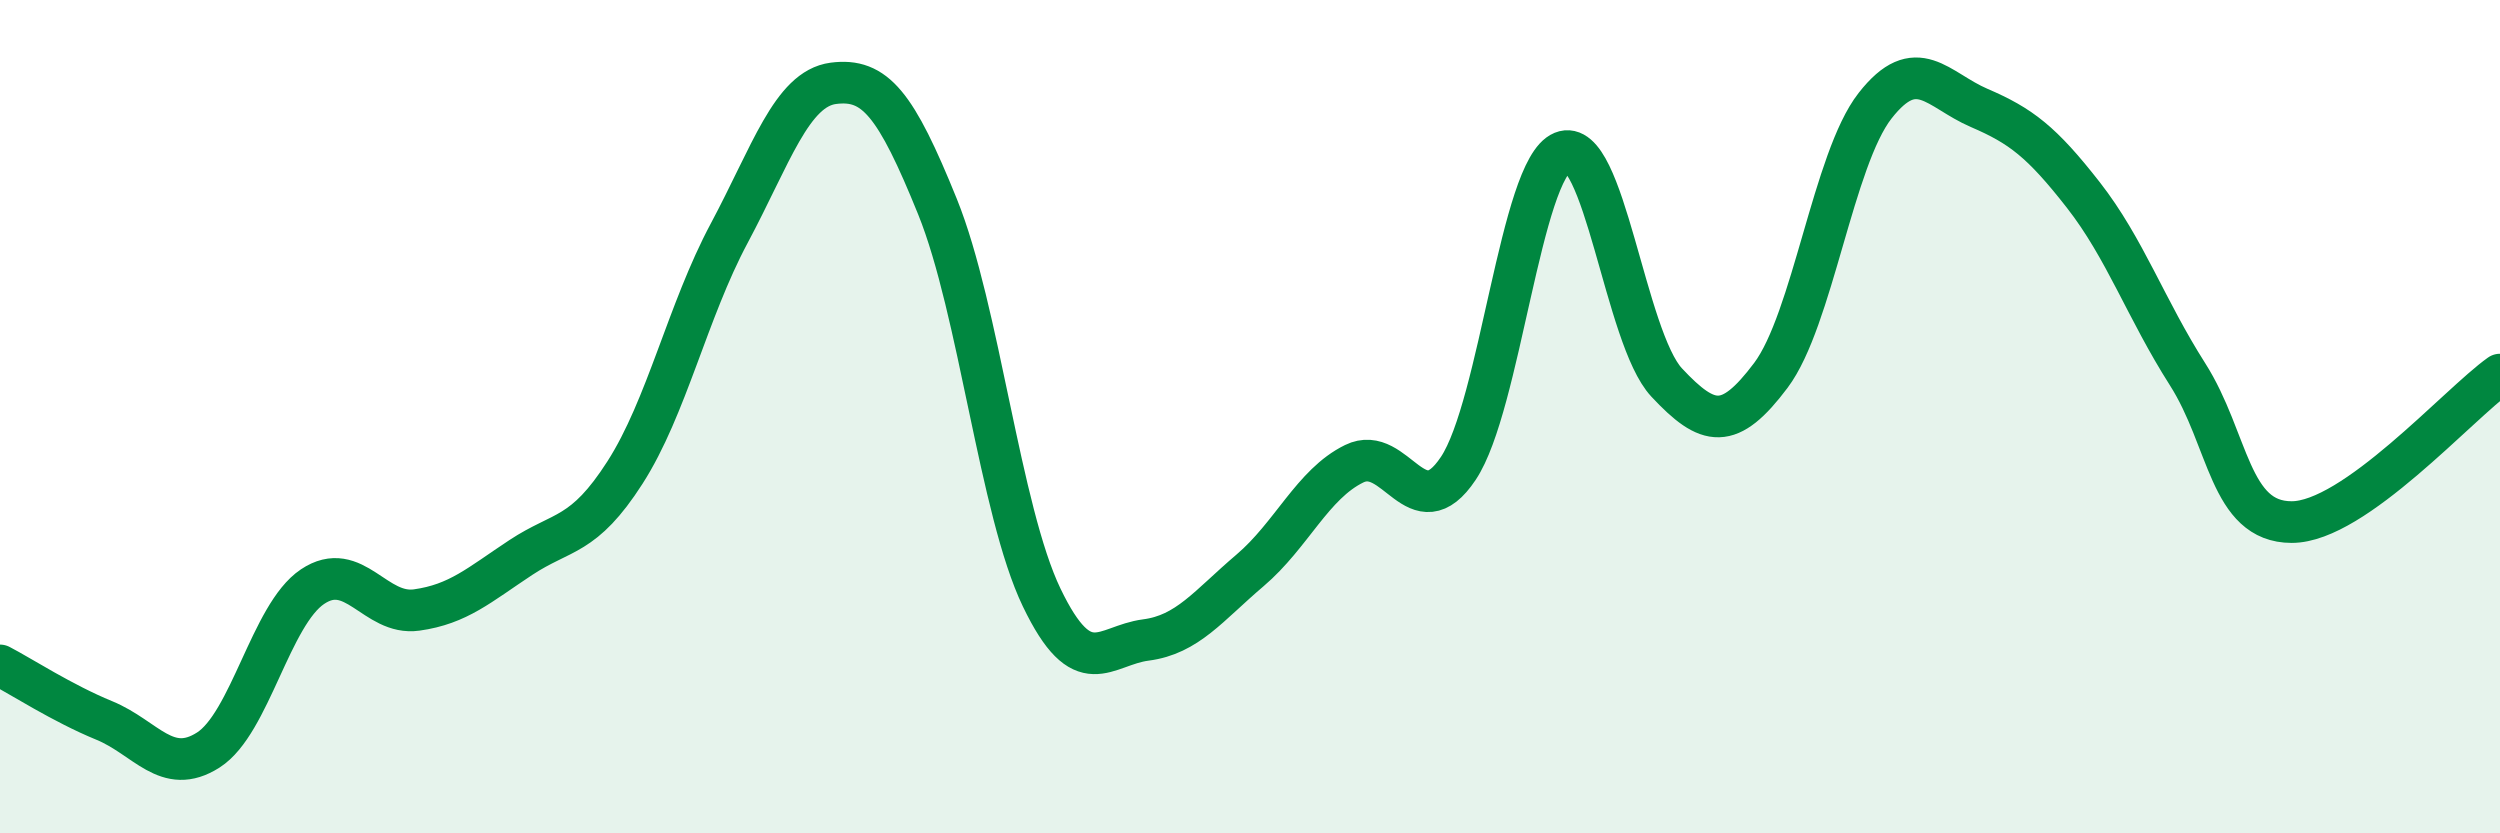 
    <svg width="60" height="20" viewBox="0 0 60 20" xmlns="http://www.w3.org/2000/svg">
      <path
        d="M 0,15.97 C 0.5,16.23 1.5,16.88 2.5,17.29 C 3.5,17.7 4,18.64 5,18 C 6,17.36 6.5,14.75 7.5,14.08 C 8.5,13.41 9,14.78 10,14.64 C 11,14.5 11.5,14.04 12.5,13.38 C 13.5,12.72 14,12.9 15,11.34 C 16,9.78 16.5,7.47 17.5,5.6 C 18.5,3.73 19,2.13 20,2 C 21,1.87 21.5,2.49 22.5,4.96 C 23.5,7.43 24,12.26 25,14.34 C 26,16.42 26.5,15.49 27.5,15.36 C 28.5,15.23 29,14.54 30,13.69 C 31,12.84 31.5,11.62 32.5,11.13 C 33.5,10.64 34,12.74 35,11.24 C 36,9.74 36.5,4.06 37.5,3.65 C 38.5,3.24 39,8.11 40,9.18 C 41,10.25 41.5,10.34 42.5,9.01 C 43.5,7.68 44,3.82 45,2.54 C 46,1.26 46.5,2.16 47.5,2.59 C 48.5,3.02 49,3.4 50,4.68 C 51,5.96 51.5,7.41 52.5,8.98 C 53.5,10.55 53.5,12.53 55,12.53 C 56.5,12.53 59,9.7 60,8.99L60 20L0 20Z"
        fill="#008740"
        opacity="0.1"
        stroke-linecap="round"
        stroke-linejoin="round"
      />
      <path
        d="M 0,15.97 C 0.5,16.23 1.5,16.88 2.5,17.29 C 3.5,17.7 4,18.64 5,18 C 6,17.36 6.5,14.75 7.5,14.08 C 8.5,13.41 9,14.78 10,14.64 C 11,14.5 11.5,14.04 12.5,13.38 C 13.5,12.72 14,12.9 15,11.34 C 16,9.78 16.5,7.47 17.5,5.6 C 18.5,3.73 19,2.13 20,2 C 21,1.87 21.5,2.49 22.5,4.96 C 23.5,7.43 24,12.26 25,14.34 C 26,16.42 26.5,15.49 27.5,15.36 C 28.5,15.23 29,14.54 30,13.69 C 31,12.84 31.5,11.62 32.5,11.13 C 33.5,10.64 34,12.74 35,11.24 C 36,9.74 36.5,4.06 37.5,3.65 C 38.5,3.24 39,8.11 40,9.18 C 41,10.25 41.5,10.34 42.5,9.01 C 43.5,7.68 44,3.82 45,2.54 C 46,1.26 46.5,2.16 47.5,2.59 C 48.5,3.02 49,3.4 50,4.68 C 51,5.96 51.5,7.41 52.5,8.98 C 53.5,10.55 53.5,12.53 55,12.53 C 56.5,12.53 59,9.7 60,8.99"
        stroke="#008740"
        stroke-width="1"
        fill="none"
        stroke-linecap="round"
        stroke-linejoin="round"
      />
    </svg>
  